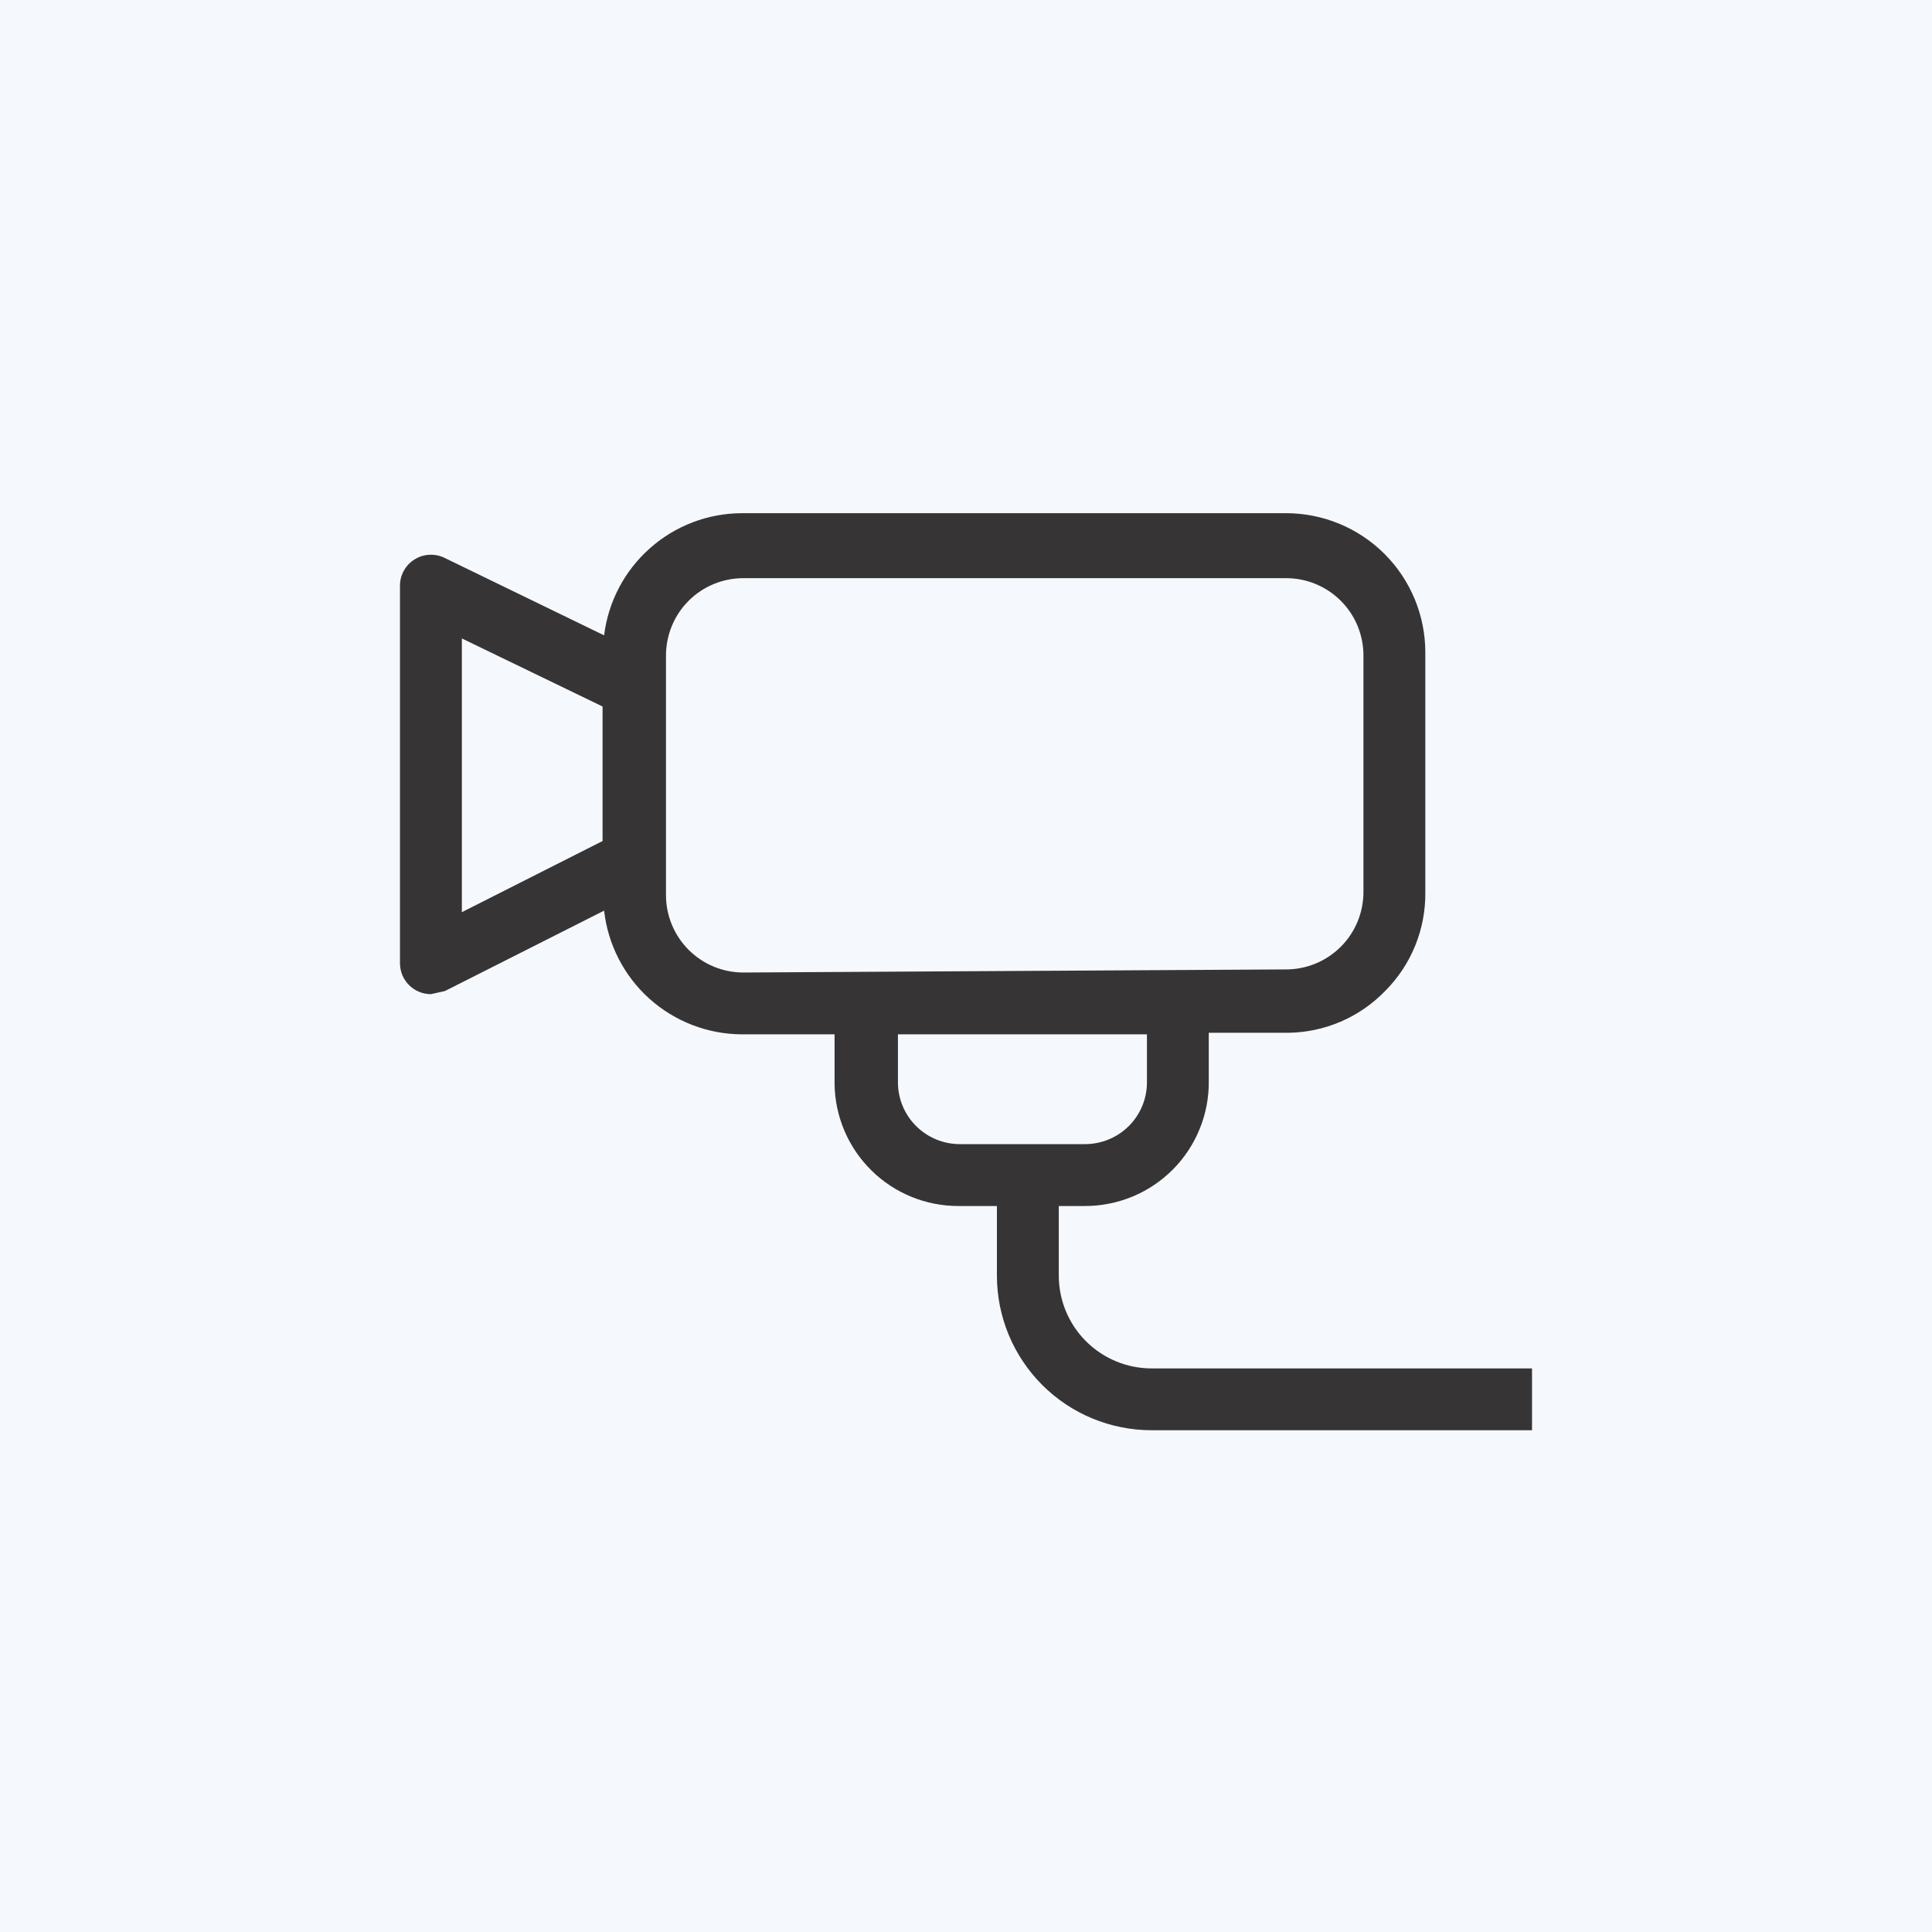 <?xml version="1.0" encoding="UTF-8"?> <svg xmlns="http://www.w3.org/2000/svg" width="35" height="35" viewBox="0 0 35 35" fill="none"><rect width="35" height="35" fill="#F5F8FC"></rect><path d="M25.092 17.954C25.327 17.719 25.513 17.439 25.638 17.131C25.763 16.823 25.825 16.493 25.821 16.161V11.818C25.821 11.15 25.555 10.508 25.082 10.035C24.609 9.563 23.968 9.297 23.299 9.297H13.438C12.824 9.299 12.232 9.525 11.773 9.933C11.314 10.34 11.019 10.901 10.944 11.51L8.059 10.109C7.973 10.066 7.877 10.046 7.782 10.05C7.686 10.054 7.592 10.083 7.511 10.134C7.429 10.184 7.362 10.255 7.316 10.339C7.269 10.423 7.245 10.518 7.246 10.614V17.45C7.246 17.598 7.305 17.741 7.41 17.846C7.515 17.951 7.658 18.01 7.806 18.01L8.059 17.954L10.944 16.497C11.013 17.111 11.305 17.679 11.764 18.092C12.224 18.505 12.82 18.735 13.438 18.738H15.119V19.635C15.126 20.224 15.365 20.787 15.785 21.202C16.204 21.616 16.77 21.848 17.36 21.848H18.06V23.109C18.06 23.852 18.355 24.564 18.881 25.09C19.406 25.615 20.119 25.91 20.862 25.91H27.754V24.79H20.862C20.416 24.79 19.989 24.613 19.673 24.297C19.358 23.982 19.181 23.555 19.181 23.109V21.848H19.657C19.954 21.848 20.248 21.789 20.521 21.675C20.795 21.561 21.044 21.393 21.252 21.182C21.461 20.971 21.625 20.72 21.736 20.445C21.847 20.17 21.902 19.875 21.898 19.579V18.71H23.327C23.657 18.707 23.983 18.639 24.286 18.509C24.589 18.379 24.863 18.19 25.092 17.954ZM8.367 11.566L10.916 12.799V15.236L8.367 16.525V11.566ZM20.778 19.607C20.778 19.904 20.66 20.189 20.45 20.399C20.239 20.609 19.954 20.727 19.657 20.727H17.388C17.091 20.727 16.806 20.609 16.596 20.399C16.385 20.189 16.267 19.904 16.267 19.607V18.738H20.778V19.607ZM13.466 17.618C13.094 17.618 12.738 17.47 12.475 17.207C12.213 16.945 12.065 16.588 12.065 16.217V11.874C12.065 11.503 12.213 11.146 12.475 10.884C12.738 10.621 13.094 10.474 13.466 10.474H23.299C23.671 10.474 24.027 10.621 24.29 10.884C24.553 11.146 24.7 11.503 24.7 11.874V16.161C24.7 16.345 24.664 16.527 24.593 16.697C24.523 16.867 24.42 17.021 24.29 17.151C24.16 17.281 24.005 17.385 23.835 17.455C23.666 17.525 23.483 17.562 23.299 17.562L13.466 17.618Z" fill="#373435"></path></svg> 